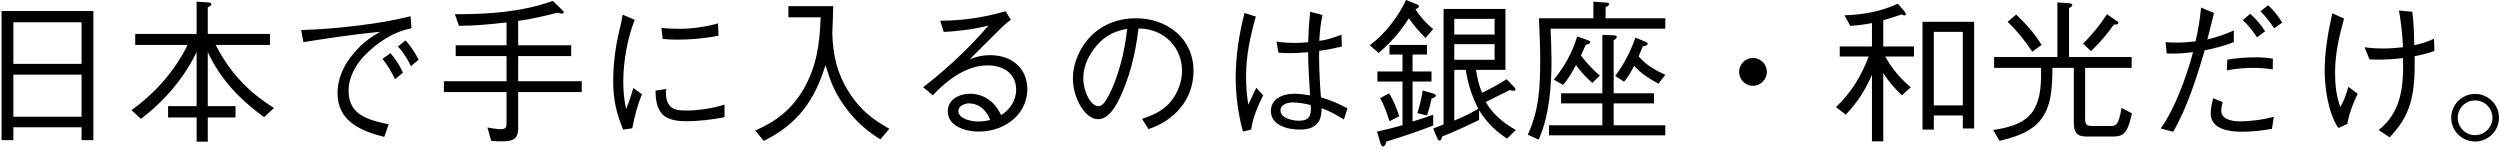 <svg width="516" height="31" viewBox="0 0 516 31" fill="none" xmlns="http://www.w3.org/2000/svg">
<path d="M19.269 28.92H16.837V26.264H2.757V28.92H0.325V2.264H19.269V28.92ZM16.837 13.176V4.6H2.757V13.176H16.837ZM16.837 24.088V15.416H2.757V24.088H16.837ZM55.717 7V9.272H44.517C47.429 14.936 51.173 18.904 56.549 22.296L54.501 24.184C49.477 20.504 45.541 16.44 42.885 10.744V21.912H48.613V24.248H42.885V29.24H40.581V24.248H34.693V21.912H40.581V10.744C37.925 16.216 33.925 20.856 29.093 24.536L27.141 22.744C32.037 19.192 36.037 14.712 38.725 9.272H27.909V7H40.581V0.344L42.981 0.504C43.269 0.536 43.653 0.6 43.653 0.856C43.653 1.08 43.365 1.272 42.885 1.528V7H55.717ZM62.629 8.696L62.149 6.2C66.341 6.072 69.797 5.784 73.925 5.272C77.637 4.824 81.157 4.248 84.741 3.352L84.933 5.848C81.189 6.52 77.637 8.92 75.045 11.672C73.253 13.592 71.941 16.184 71.941 18.648C71.941 23.32 75.141 24.632 80.229 25.656L79.301 28.248C74.501 27.064 69.669 25.016 69.669 19.256C69.669 15.448 71.621 12.312 74.085 9.816C75.493 8.376 76.773 7.544 78.469 6.552C73.189 7.064 67.877 7.864 62.629 8.696ZM82.117 9.592L83.717 8.344C84.741 9.464 85.733 10.936 86.405 12.344L84.805 13.656C84.229 12.344 83.109 10.584 82.117 9.592ZM78.949 12.152L80.581 10.968C81.573 12.088 82.501 13.496 83.173 15L81.541 16.344C80.933 15.032 79.909 13.336 78.949 12.152ZM106.949 4.312V9.336H117.893V11.576H106.949V16.76H120.069V19H106.949V26.424C106.949 28.888 105.669 29.176 103.493 29.176C102.789 29.176 102.085 29.144 101.381 29.08L100.613 26.328C101.285 26.424 102.757 26.68 103.365 26.68C103.973 26.68 104.549 26.456 104.549 25.752V19H91.621V16.76H104.549V11.576H94.053V9.336H104.549V4.632C101.285 5.016 97.989 5.304 94.725 5.336L93.893 2.936C100.741 2.936 107.621 2.52 114.117 0.184L116.165 2.2C116.261 2.296 116.357 2.392 116.357 2.52C116.357 2.744 116.165 2.808 115.973 2.808C115.717 2.808 115.301 2.712 115.045 2.616C112.389 3.32 109.701 3.928 106.949 4.312ZM128.517 3.032L131.013 4.088C129.573 7.576 128.645 12.696 128.645 16.696C128.645 18.936 128.805 20.472 129.221 22.52C129.829 21.048 130.277 19.704 130.725 18.168L132.517 19.448C131.525 21.752 130.981 24.056 130.501 26.488L128.613 26.744C127.173 23.256 126.565 20.408 126.565 16.824C126.565 13.208 127.013 9.624 127.877 6.104C128.133 5.144 128.357 4.12 128.517 3.032ZM136.773 8.024L136.517 5.752C137.765 5.912 139.141 5.944 140.389 5.944C142.629 5.944 145.861 5.528 148.197 4.824L148.293 7.384C145.317 7.96 142.373 8.184 139.717 8.184C138.501 8.184 137.573 8.12 136.773 8.024ZM135.301 18.712L137.509 18.36C137.413 19.16 137.413 20.024 137.669 20.792C138.373 22.776 140.005 22.808 141.893 22.808C143.685 22.808 146.885 22.456 149.541 21.592V24.184C146.853 24.728 144.101 25.016 141.829 25.016C139.909 25.016 137.445 24.856 136.261 23C135.429 21.688 135.333 20.184 135.301 18.712ZM162.725 1.272H171.973C171.973 2.776 171.845 5.112 171.781 6.936C171.941 11.48 172.773 15.128 175.141 18.904C177.381 22.488 179.909 24.536 183.557 26.584L181.701 28.76C178.853 27 176.741 25.112 174.693 22.424C172.357 19.32 171.525 17.112 170.373 13.464C168.101 20.792 164.645 25.624 157.637 29.08L155.877 26.936C160.261 25.048 163.493 22.488 165.893 18.328C168.613 13.592 169.189 8.92 169.381 3.576H162.725V1.272ZM194.789 6.584L194.053 4.28C198.245 4.248 202.341 3.8 207.557 2.328L208.645 4.088C207.941 4.6 207.301 5.112 206.757 5.656C204.485 7.896 202.437 9.944 200.133 12.248C201.541 11.64 202.981 11.384 204.325 11.384C209.157 11.384 212.037 14.328 212.037 18.424C212.037 21.144 210.725 23.544 208.517 25.144C206.565 26.52 204.357 27.16 201.925 27.16C199.397 27.16 195.621 26.104 195.621 22.968C195.621 20.472 198.053 19.352 200.229 19.352C203.173 19.352 205.445 21.144 206.629 23.768C208.293 22.776 209.733 20.824 209.733 18.52C209.733 15.032 206.949 13.496 203.813 13.496C200.837 13.496 198.309 14.84 196.133 16.408C195.013 17.24 193.445 18.616 192.549 19.672L190.533 18.008C195.397 14.264 200.037 9.912 204.037 5.272C201.445 5.976 197.509 6.488 194.789 6.584ZM201.925 25.08C202.565 25.08 203.557 24.984 204.389 24.76C203.557 22.616 201.957 21.336 200.005 21.336C199.013 21.336 197.797 21.912 197.797 22.936C197.797 24.408 200.197 25.08 201.925 25.08ZM237.061 26.648L235.717 24.536C237.413 23.96 238.949 23.352 240.389 22.2C242.597 20.44 243.973 17.432 243.973 14.616C243.973 9.784 240.261 5.88 234.981 5.88C234.405 11.032 233.061 16.344 230.917 20.632C229.893 22.68 228.517 24.6 226.629 24.6C223.941 24.6 221.445 20.184 221.445 16.248C221.445 12.952 222.917 9.688 225.253 7.352C227.749 4.92 230.981 3.768 234.437 3.768C240.837 3.768 246.341 7.864 246.341 14.648C246.341 20.344 242.597 24.824 237.061 26.648ZM228.837 19.704C230.629 16.344 232.133 11.032 232.645 5.944C229.541 6.52 227.557 7.704 225.701 10.232C224.389 12.024 223.589 13.976 223.589 16.184C223.589 18.872 225.125 21.912 226.725 21.912C227.493 21.912 228.037 21.208 228.837 19.704ZM278.117 22.36L277.381 24.664C275.781 23.672 274.565 23 272.805 22.328C272.773 23.032 272.677 24.152 272.325 24.824C271.525 26.36 270.053 26.744 268.197 26.744C265.797 26.744 262.309 25.88 262.309 22.904C262.309 20.44 264.677 19.352 267.077 19.352C268.069 19.352 269.029 19.448 270.405 19.672C270.213 16.696 270.021 13.752 269.989 10.776C268.293 10.936 267.109 10.968 266.181 10.968C265.349 10.968 264.389 10.936 263.877 10.872L263.461 8.568C264.933 8.824 266.309 8.856 267.429 8.856C268.357 8.856 269.157 8.792 270.021 8.696C270.021 8.248 270.085 6.456 270.149 5.56C270.213 4.856 270.341 3.416 270.405 2.424L272.965 3.096C272.581 4.856 272.389 6.616 272.293 8.44C273.573 8.28 275.109 7.864 276.869 7.16L276.965 9.592C275.429 9.976 273.861 10.296 272.293 10.488C272.261 11 272.261 11.48 272.261 11.992C272.293 14.68 272.421 17.368 272.645 20.088C274.661 20.696 276.261 21.368 278.117 22.36ZM258.245 26.744L256.549 27.16C255.589 23.8 255.045 19.576 255.045 16.088C255.045 11.608 255.749 7 256.869 2.68L259.205 3.416C258.053 7.512 257.189 11.416 257.189 15.704C257.189 17.944 257.317 19.384 257.637 21.592C258.181 20.408 258.757 19.224 259.301 18.104L260.709 19.672C259.653 21.784 258.533 24.408 258.245 26.744ZM268.069 24.92C270.213 24.92 270.565 23.928 270.565 22.392C270.565 22.168 270.565 21.944 270.533 21.688C269.509 21.4 267.973 21.144 266.853 21.144C265.797 21.144 264.293 21.496 264.293 22.808C264.293 24.408 266.853 24.92 268.069 24.92ZM295.813 6.008L294.213 7.832C292.933 6.52 291.813 5.304 290.789 3.768C288.869 6.776 287.237 8.568 284.549 10.936L282.725 9.336C285.765 7.128 288.645 3.416 290.213 -0.008L292.357 0.856C292.549 0.92 292.869 1.048 292.869 1.304C292.869 1.624 292.357 1.816 292.133 1.912C293.189 3.512 294.309 4.76 295.813 6.008ZM310.725 14.424H304.645C304.901 16.024 305.253 17.656 305.893 19.16C307.685 18.296 309.285 17.4 310.981 16.344L312.613 18.072C312.709 18.2 312.805 18.328 312.805 18.488C312.805 18.68 312.581 18.744 312.389 18.744C312.229 18.744 312.069 18.712 311.621 18.584C309.989 19.416 308.325 20.216 306.661 21.048C308.069 23.576 310.405 25.432 312.869 26.84L311.045 28.6C308.613 27.032 306.821 25.208 305.285 22.744V24.76C302.789 25.976 300.229 27.16 297.637 28.184C297.573 28.536 297.477 29.016 297.125 29.016C296.901 29.016 296.709 28.696 296.645 28.504L295.813 26.52C296.517 26.264 297.253 25.976 297.957 25.688V1.848H310.725V14.424ZM308.485 7.128V3.896H300.165V7.128H308.485ZM308.485 9.112H300.165V12.344H308.485V9.112ZM289.477 16.824H284.293V14.744H289.477V11.256H286.789V9.272H294.533V11.256H291.557V14.744H295.461V16.824H291.557V25.08C292.965 24.664 294.405 24.184 295.813 23.672V25.912C292.613 27.128 289.413 28.248 286.149 29.208C286.053 29.56 285.893 30.232 285.445 30.232C285.157 30.232 284.997 29.816 284.901 29.528L284.229 27.16C285.989 26.776 287.717 26.328 289.477 25.848V16.824ZM300.165 14.424V24.888C302.085 24.056 303.333 23.544 305.125 22.424C303.781 19.864 302.981 17.272 302.533 14.424H300.165ZM294.533 23.832L292.549 23.352C293.029 21.784 293.413 20.28 293.637 18.68L295.781 19.288C295.973 19.352 296.357 19.448 296.357 19.736C296.357 20.056 295.749 20.248 295.493 20.312C295.237 21.496 294.917 22.68 294.533 23.832ZM284.869 20.248L286.725 19.256C287.621 20.728 288.261 22.36 288.805 23.992L286.789 25.016C286.277 23.384 285.701 21.752 284.869 20.248ZM328.869 3.768V0.344L331.525 0.536C331.717 0.536 332.133 0.6 332.133 0.824C332.133 1.144 331.621 1.368 331.397 1.464V3.768H343.717V5.912H320.037C320.133 8.12 320.229 10.296 320.229 12.504C320.229 17.816 319.781 23.96 317.573 28.824L315.333 27.8C317.733 22.616 317.893 17.752 317.893 12.152C317.893 9.336 317.765 6.552 317.637 3.768H328.869ZM330.725 21.336H322.213V19.256H330.725V7.192L333.061 7.288C333.253 7.288 333.701 7.32 333.701 7.64C333.701 7.928 333.285 8.184 333.061 8.312V19.256H341.381V21.336H333.061V25.848H343.717V27.928H319.717V25.848H330.725V21.336ZM330.213 15.608L328.645 17.112C327.333 15.96 326.309 14.84 325.285 13.432C324.485 14.872 323.717 16.28 322.629 17.528L320.709 16.44C322.917 13.752 324.517 10.84 325.541 7.512L327.749 8.312C327.941 8.376 328.229 8.472 328.229 8.728C328.229 8.952 327.941 9.112 327.301 9.24C326.981 9.976 326.661 10.712 326.309 11.448C327.461 12.984 328.741 14.36 330.213 15.608ZM343.717 15.448L342.309 17.272C340.357 16.184 338.821 15.288 337.285 13.592C336.709 14.712 336.037 15.928 335.205 16.856L333.381 15.672C335.173 13.304 336.581 10.584 337.541 7.768L339.589 8.6C339.845 8.696 340.069 8.824 340.069 9.048C340.069 9.368 339.557 9.496 339.077 9.56C338.789 10.264 338.501 10.968 338.213 11.64C339.973 13.592 341.413 14.328 343.717 15.448ZM358.949 14.84C358.949 13.272 360.229 11.96 361.797 11.96C363.397 11.96 364.677 13.24 364.677 14.84C364.677 16.408 363.397 17.72 361.797 17.72C360.229 17.72 358.949 16.408 358.949 14.84ZM395.045 11.672H389.125C390.501 14.2 392.197 16.152 394.373 18.008L392.549 19.672C391.045 18.2 389.861 16.888 388.709 15.096V29.176H386.373V15.416C384.965 18.68 383.397 21.08 380.965 23.672L378.949 22.104C382.149 19.064 384.133 15.736 385.701 11.672H379.717V9.592H386.373V4.76C384.805 5.08 383.461 5.24 381.893 5.336L380.709 3.16C384.549 3.032 388.197 2.392 391.717 0.76L393.093 2.36C393.221 2.52 393.349 2.744 393.349 2.936C393.349 3.096 393.253 3.192 393.093 3.192C392.901 3.192 392.677 3.064 392.517 2.968C391.269 3.416 389.989 3.8 388.709 4.184V9.592H395.045V11.672ZM399.141 23.832V26.744H396.805V4.504H407.461V26.52H405.125V23.832H399.141ZM405.125 21.752V6.584H399.141V21.752H405.125ZM430.373 14.008V24.408C430.373 25.912 430.725 26.008 432.133 26.008H435.333C436.805 26.008 437.221 26.008 437.893 22.264L440.037 23.416C439.013 28.184 437.925 28.184 435.557 28.184H430.629C428.549 28.184 428.037 27.192 428.037 25.272V14.008H423.621C423.557 18.072 423.557 22.584 420.389 25.624C418.341 27.576 415.397 28.408 412.709 29.08L411.397 26.84C414.629 26.328 418.309 25.496 419.973 22.328C421.285 19.832 421.285 16.984 421.285 14.008H411.589V11.768H424.645V0.504L427.141 0.664C427.333 0.696 427.717 0.76 427.717 1.048C427.717 1.24 427.557 1.432 427.045 1.656V11.768H439.973V14.008H430.373ZM431.589 10.552L429.957 9.016C431.845 7.096 433.413 5.208 434.885 2.936L436.837 4.28C437.093 4.472 437.221 4.568 437.221 4.76C437.221 5.08 436.613 5.08 436.293 5.08C434.853 7.128 433.381 8.824 431.589 10.552ZM414.373 4.504L416.133 3C418.117 4.888 419.941 6.904 421.381 9.272L419.461 10.68C417.957 8.408 416.357 6.392 414.373 4.504ZM466.565 2.328L468.133 1.08C469.253 2.104 470.213 3.288 471.045 4.664L469.381 5.848C468.613 4.632 467.525 3.288 466.565 2.328ZM447.205 11.032L446.981 8.696C447.781 8.76 448.325 8.792 449.349 8.792C450.501 8.792 451.813 8.696 453.157 8.536C453.669 6.392 454.085 3.96 454.309 1.56L456.965 2.68C456.517 4.568 456.069 6.36 455.589 8.152C457.381 7.736 459.237 7.096 461.061 6.296V8.696C458.949 9.496 457.253 9.944 455.045 10.392C453.413 15.992 451.365 22.36 448.549 27.192L445.957 26.52C448.773 22.68 451.237 16.056 452.645 10.776C451.173 10.936 449.701 11.064 448.485 11.064C448.069 11.064 447.685 11.064 447.205 11.032ZM462.917 4.152L464.453 2.84C465.605 3.896 466.629 5.048 467.525 6.456L465.861 7.704C465.093 6.552 463.909 5.016 462.917 4.152ZM459.621 14.52L459.717 12.312C461.445 11.992 463.717 11.832 465.765 11.832C467.045 11.832 468.005 11.928 469.125 12.12L469.093 14.328C467.621 14.104 466.341 14.008 465.157 14.008C463.429 14.008 461.669 14.136 459.621 14.52ZM456.805 20.28L458.757 21.08C458.597 21.688 458.469 22.264 458.469 22.872C458.469 24.728 460.869 25.048 462.405 25.048C464.037 25.048 466.853 24.792 469.317 24.088L468.933 26.584C466.949 26.968 464.709 27.192 462.693 27.192C460.197 27.192 456.293 26.712 456.293 23.416C456.293 22.392 456.517 21.304 456.805 20.28ZM495.141 2.168L497.893 2.424C498.181 4.504 498.277 7.192 498.309 9.336C499.749 8.984 501.029 8.664 502.373 7.992L502.469 10.52C501.157 11 499.845 11.32 498.373 11.608C498.565 20.12 497.381 23.96 493.221 28.344L490.949 26.84C495.525 23.256 496.165 18.04 495.973 11.992C494.245 12.184 492.517 12.312 490.789 12.312C490.213 12.312 489.637 12.28 489.061 12.248L488.037 9.752C489.317 9.944 490.597 10.008 491.877 10.008C493.253 10.008 494.597 9.912 495.973 9.752C495.877 7.16 495.589 4.696 495.141 2.168ZM484.485 25.592L482.629 26.424C480.517 23.288 479.813 18.04 479.813 14.616C479.813 10.616 480.517 6.648 481.381 2.744L483.813 3.832C482.757 7.672 481.957 11.064 481.957 15.096C481.957 17.496 482.213 19.832 483.045 22.104C483.781 20.856 484.261 19.448 484.709 17.912L486.629 19.352C485.605 21.432 484.805 23.64 484.485 25.592ZM505.931 24.312C505.931 21.592 508.139 19.384 510.859 19.384C513.579 19.384 515.787 21.592 515.787 24.312C515.787 27 513.579 29.208 510.859 29.208C508.139 29.208 505.931 27 505.931 24.312ZM514.443 24.312C514.443 22.328 512.843 20.728 510.859 20.728C508.875 20.728 507.275 22.328 507.275 24.312C507.275 26.264 508.875 27.896 510.859 27.896C512.843 27.896 514.443 26.264 514.443 24.312Z" fill="black"/>
</svg>
